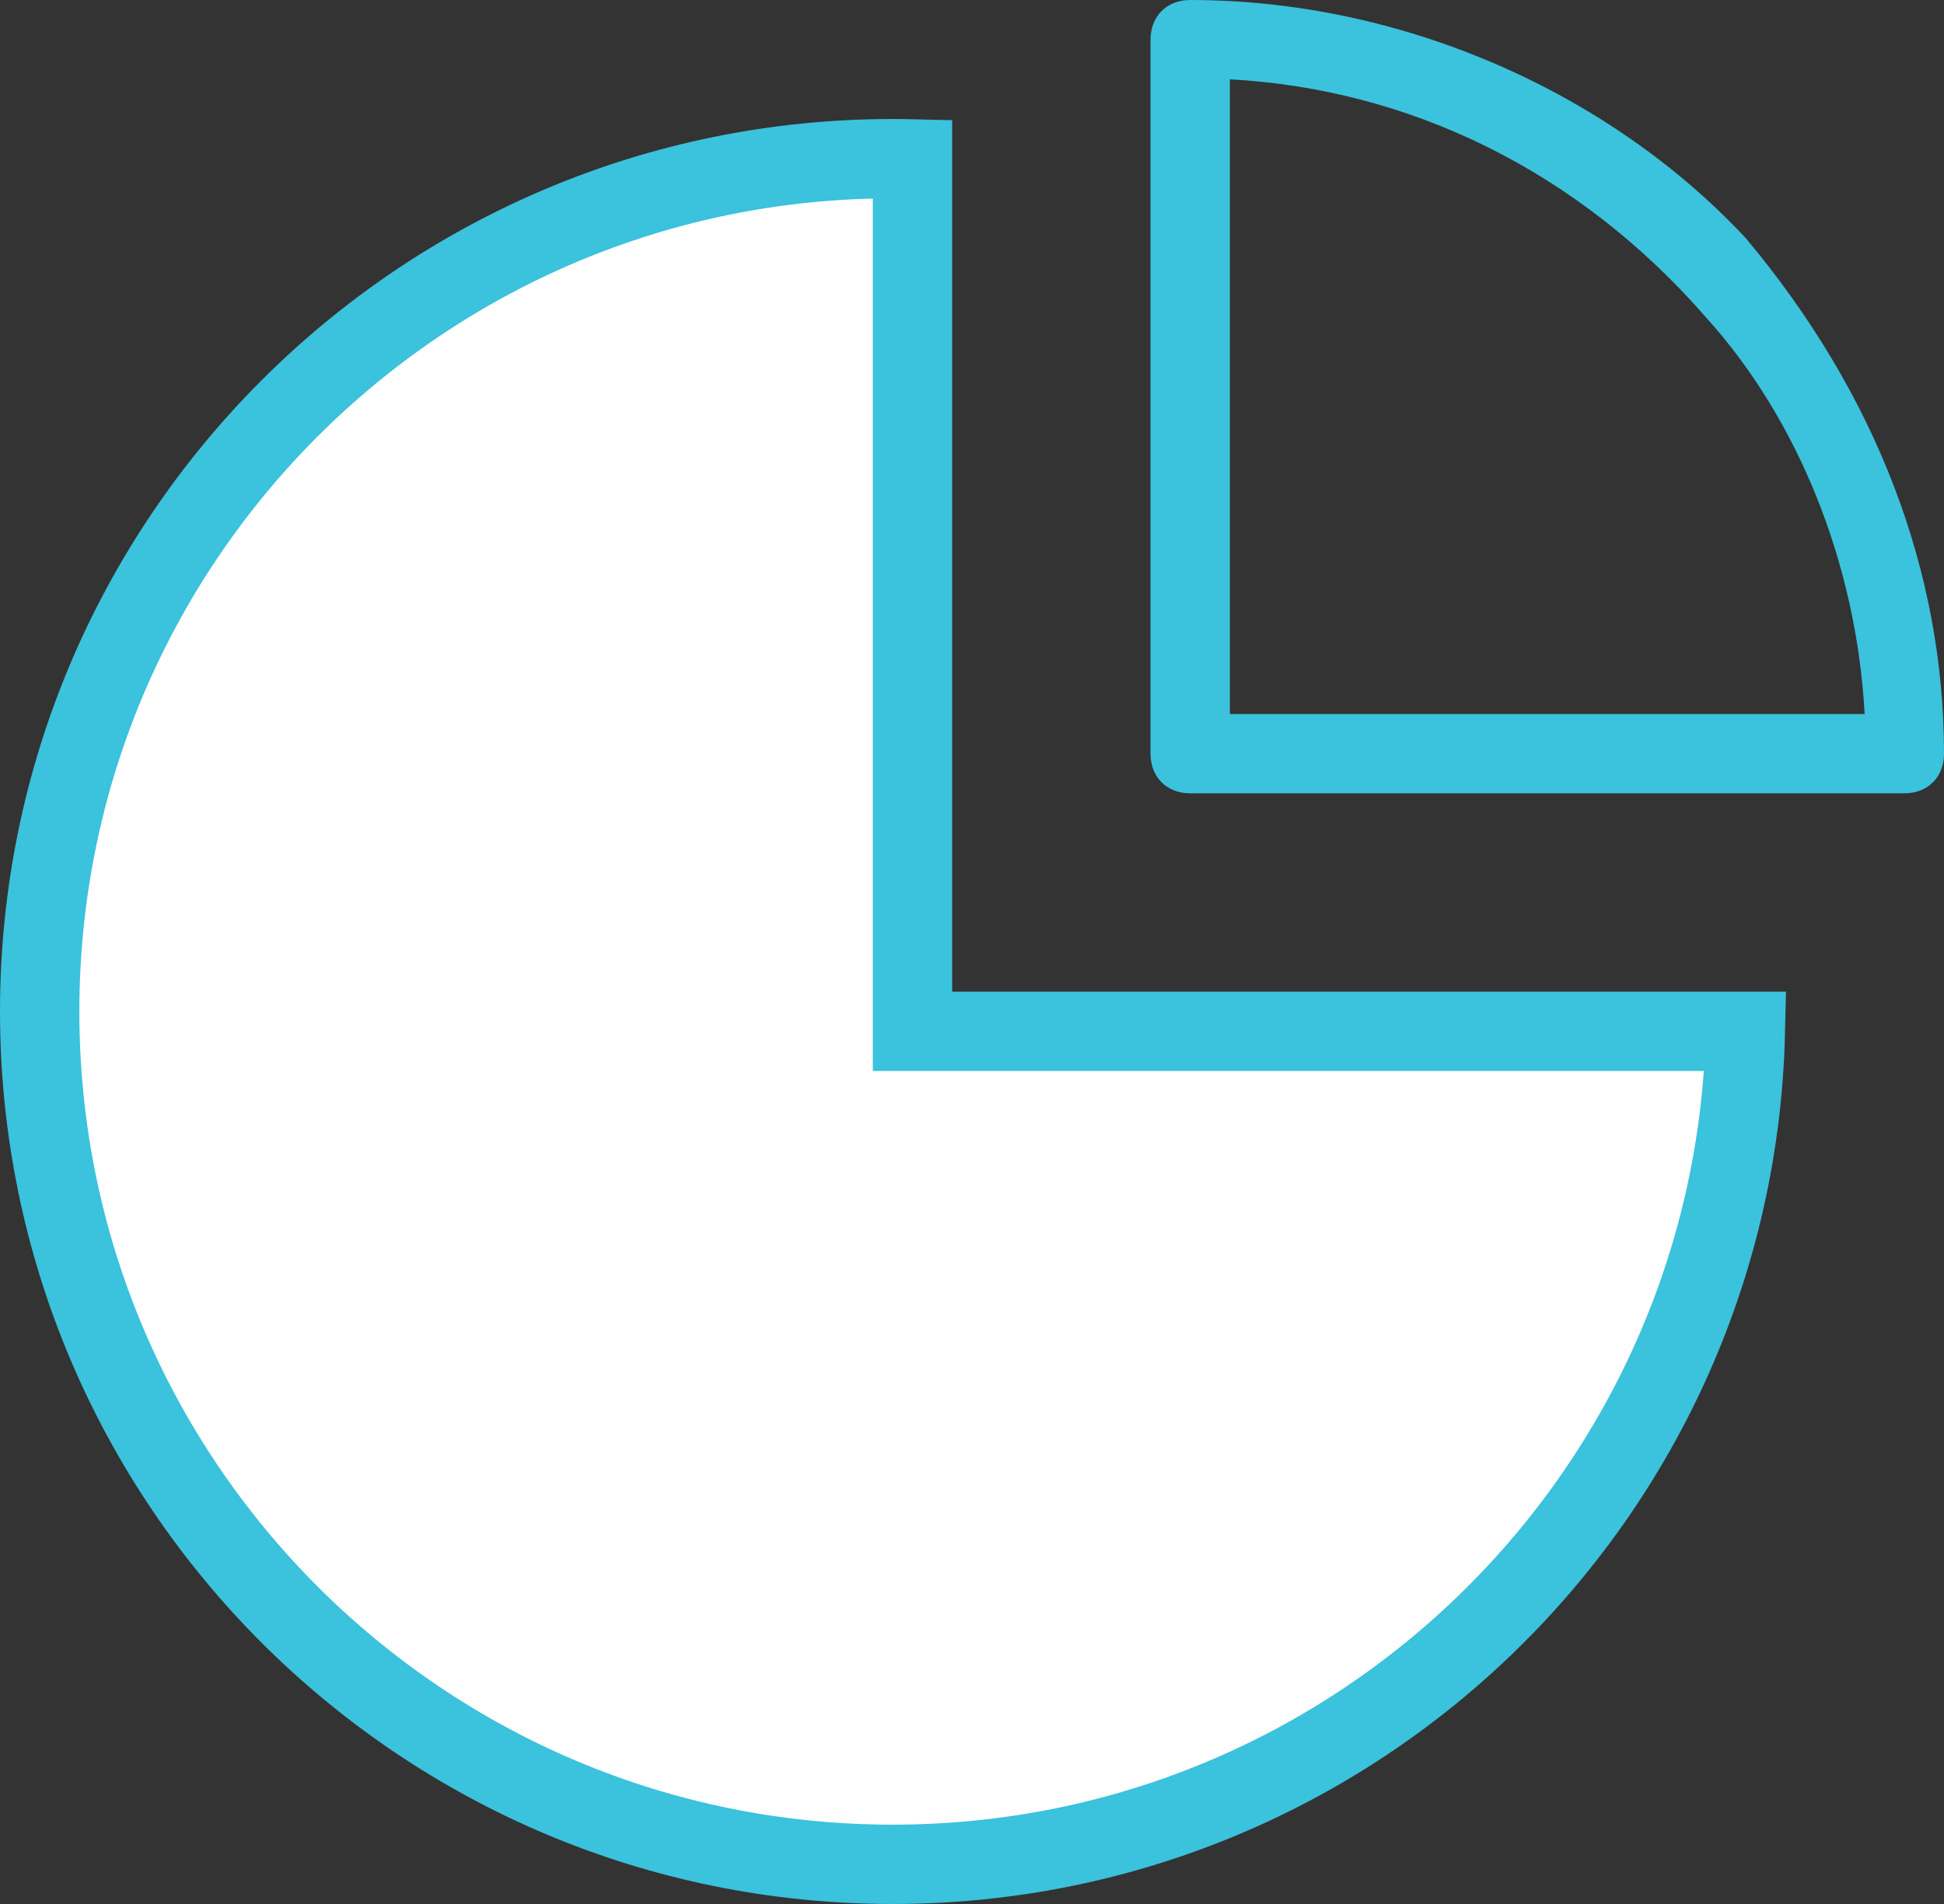 <?xml version="1.0" encoding="UTF-8"?>
<svg width="49px" height="48px" viewBox="0 0 49 48" version="1.1" xmlns="http://www.w3.org/2000/svg" xmlns:xlink="http://www.w3.org/1999/xlink">
    <rect x="0" y="0" width="49" height="48" fill="#333333" stroke="none"/>
    <!-- Generator: Sketch 41.2 (35397) - http://www.bohemiancoding.com/sketch -->
    <title>keun-2</title>
    <desc>Created with Sketch.</desc>
    <defs></defs>
    <g id="Website" stroke="none" stroke-width="1" fill="none" fill-rule="evenodd">
        <g id="Home-Bahasa" transform="translate(-537, -1341)">
            <g id="keun-2" transform="translate(538, 1341)">
                <path d="M42.994,26 C42.729,37.643 33.207,47 21.5,47 C9.626,47 0,37.374 0,25.5 C0,13.626 9.626,4 21.5,4 C21.667,4 21.834,4.002 22,4.006 L22,26 L42.994,26 Z" id="Combined-Shape" stroke="#3BC2DC" stroke-width="2" fill="#FFFFFF"></path>
                <path d="M29,0 C28.408,0 28,0.408 28,1 L28,19 C28,19.592 28.408,20 29,20 L47,20 C47.592,20 48,19.592 48,19 C48,14.423 46.305,9.94 43,6 C39.598,2.353 34.383,0 29,0 Z M30,18 L30,2 C34.516,2.245 38.768,4.291 42,8 C44.319,10.564 45.791,14.2 46,18 L30,18 Z" id="Shape" fill="#3BC2DC"></path>
            </g>
        </g>
    </g>
</svg>